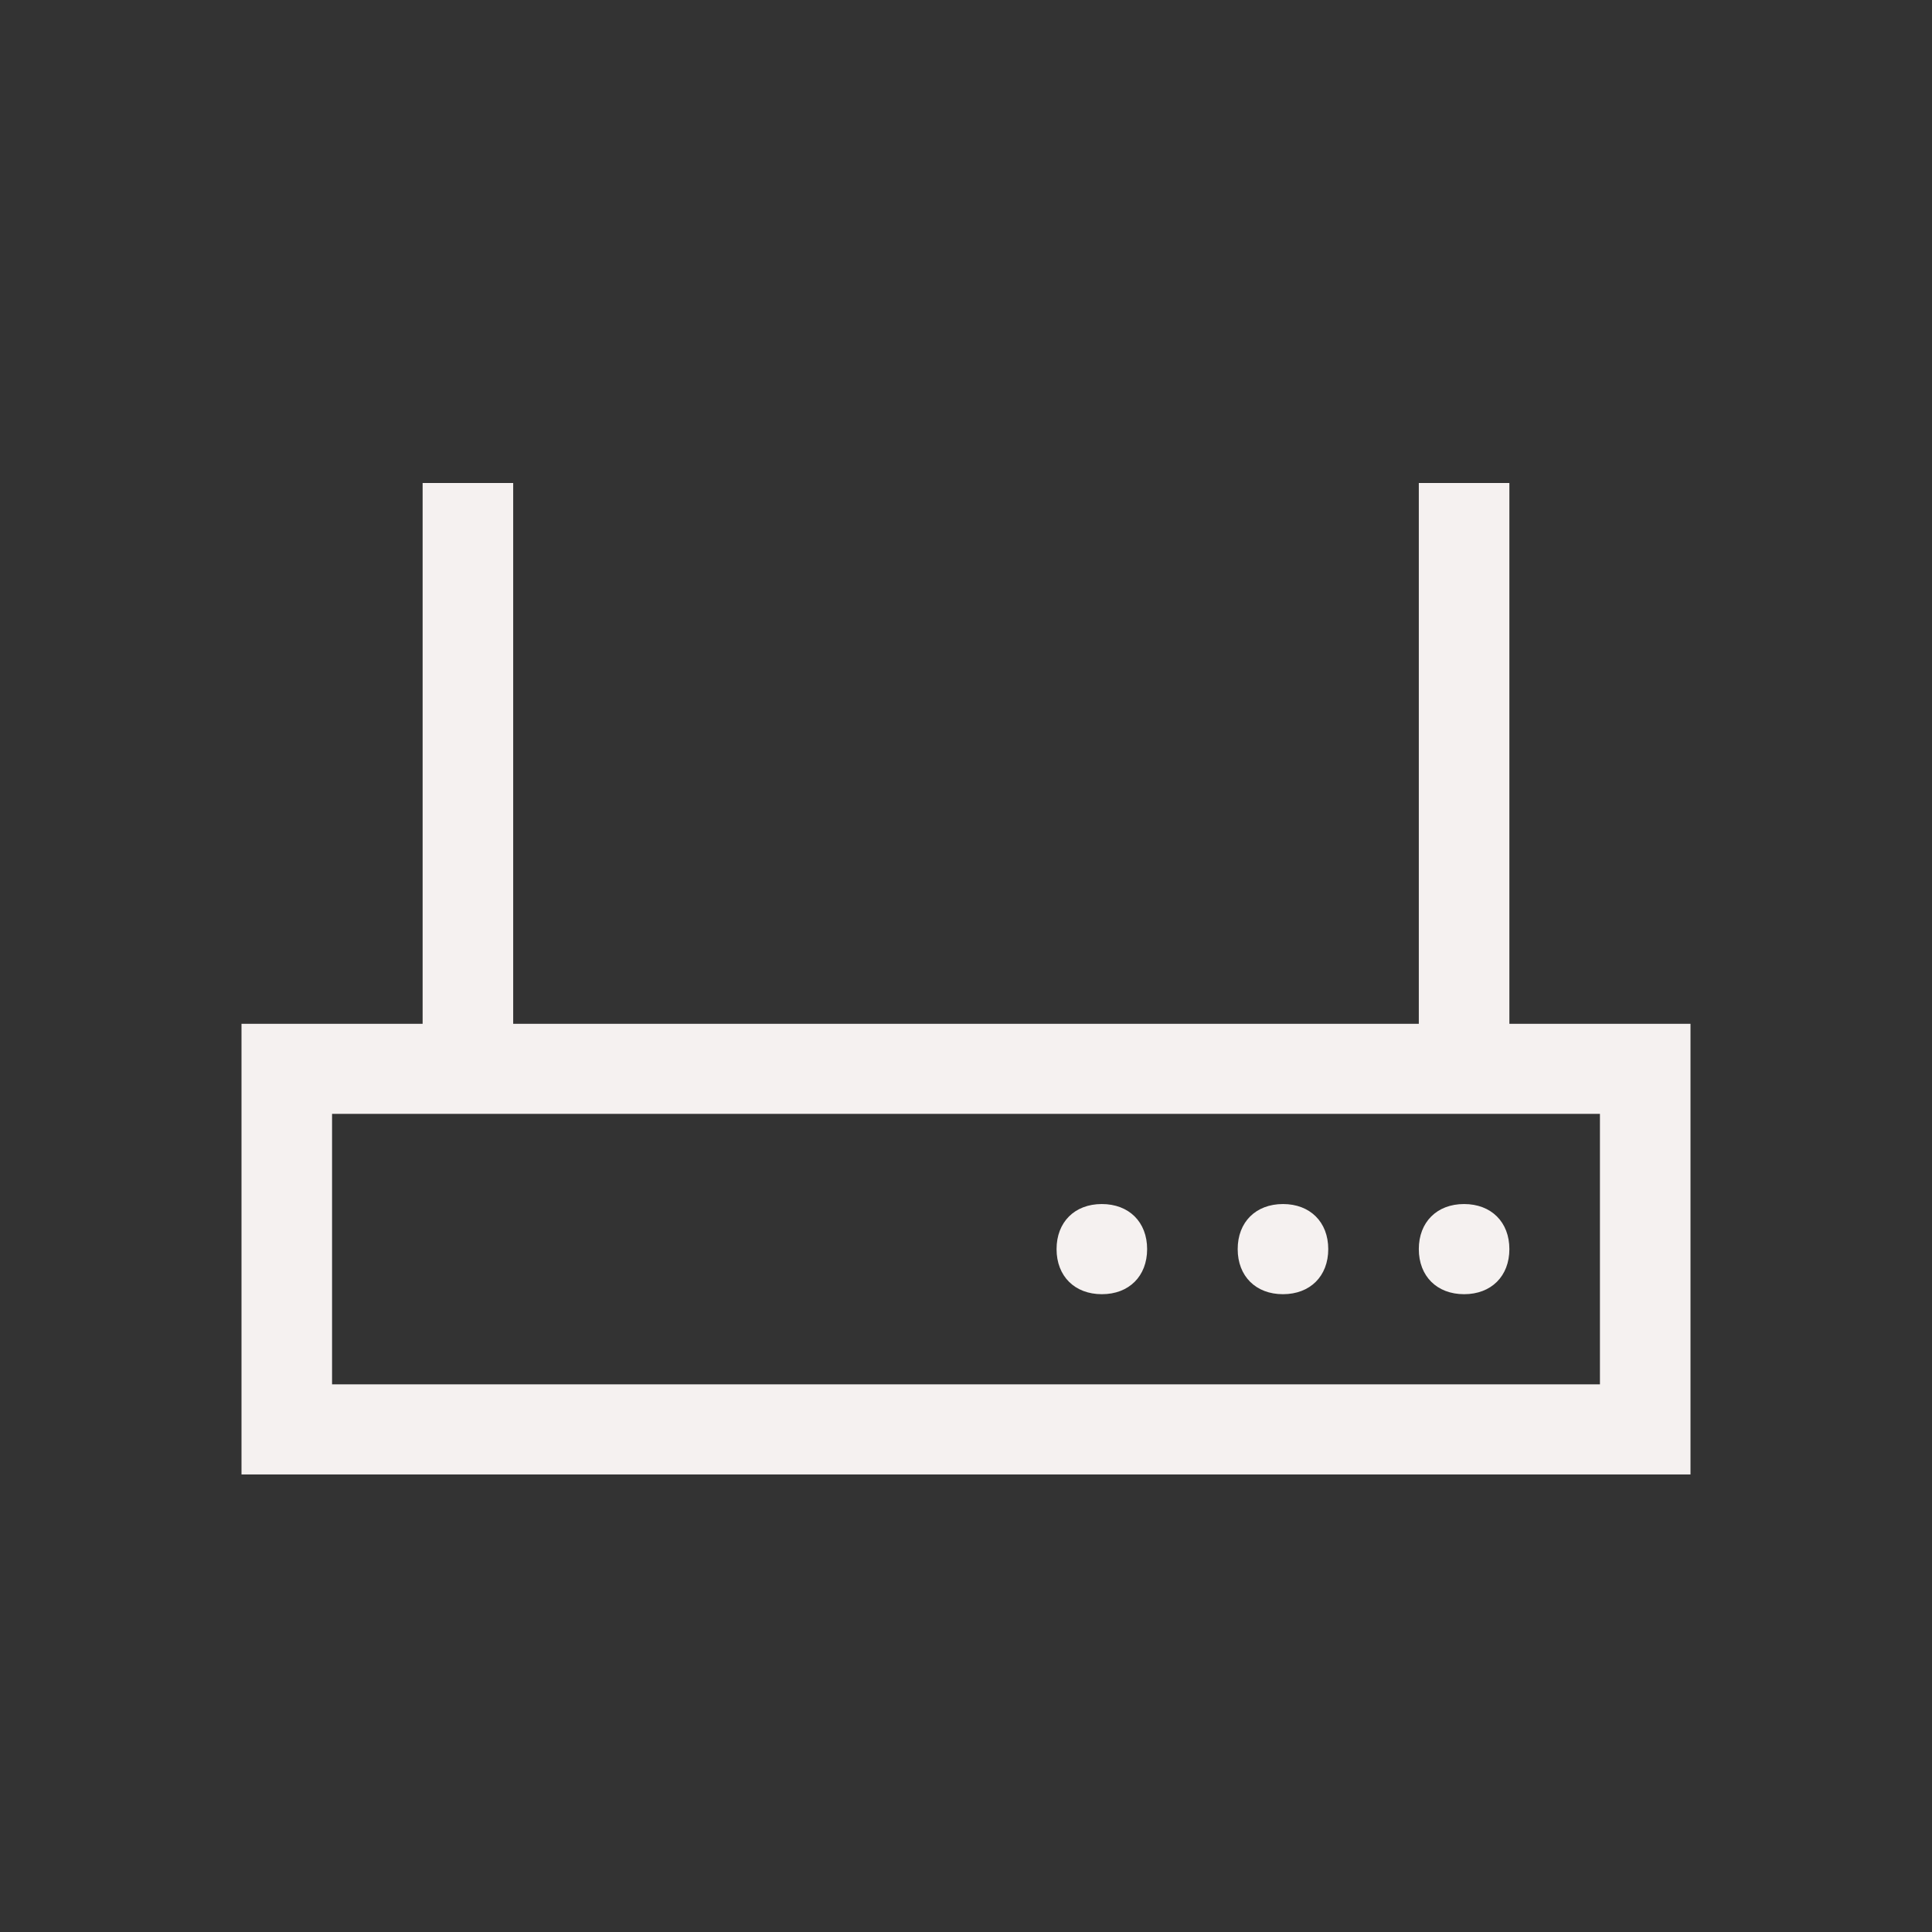 <svg xmlns="http://www.w3.org/2000/svg" width="24" height="24" fill="none">
    <rect width="100%" height="100%" fill="#333333" stroke="none"/>
    <path fill="#F5F1F0" fill-rule="evenodd" d="M21 18.316H3v-5.598h2.25V6h1.125v6.718h11.25V6h1.125v6.718H21v5.598Zm-1.125-4.479H4.125v3.36h15.75v-3.36Zm-5.625 1.68c0-.336-.225-.56-.563-.56-.337 0-.562.224-.562.56 0 .336.225.56.563.56.337 0 .562-.224.562-.56Zm1.688-.56c.337 0 .562.224.562.56 0 .336-.225.56-.563.56-.337 0-.562-.224-.562-.56 0-.336.225-.56.563-.56Zm2.812.56c0-.336-.225-.56-.563-.56-.337 0-.562.224-.562.56 0 .336.225.56.563.56.337 0 .562-.224.562-.56Z" clip-rule="evenodd"/>
</svg>